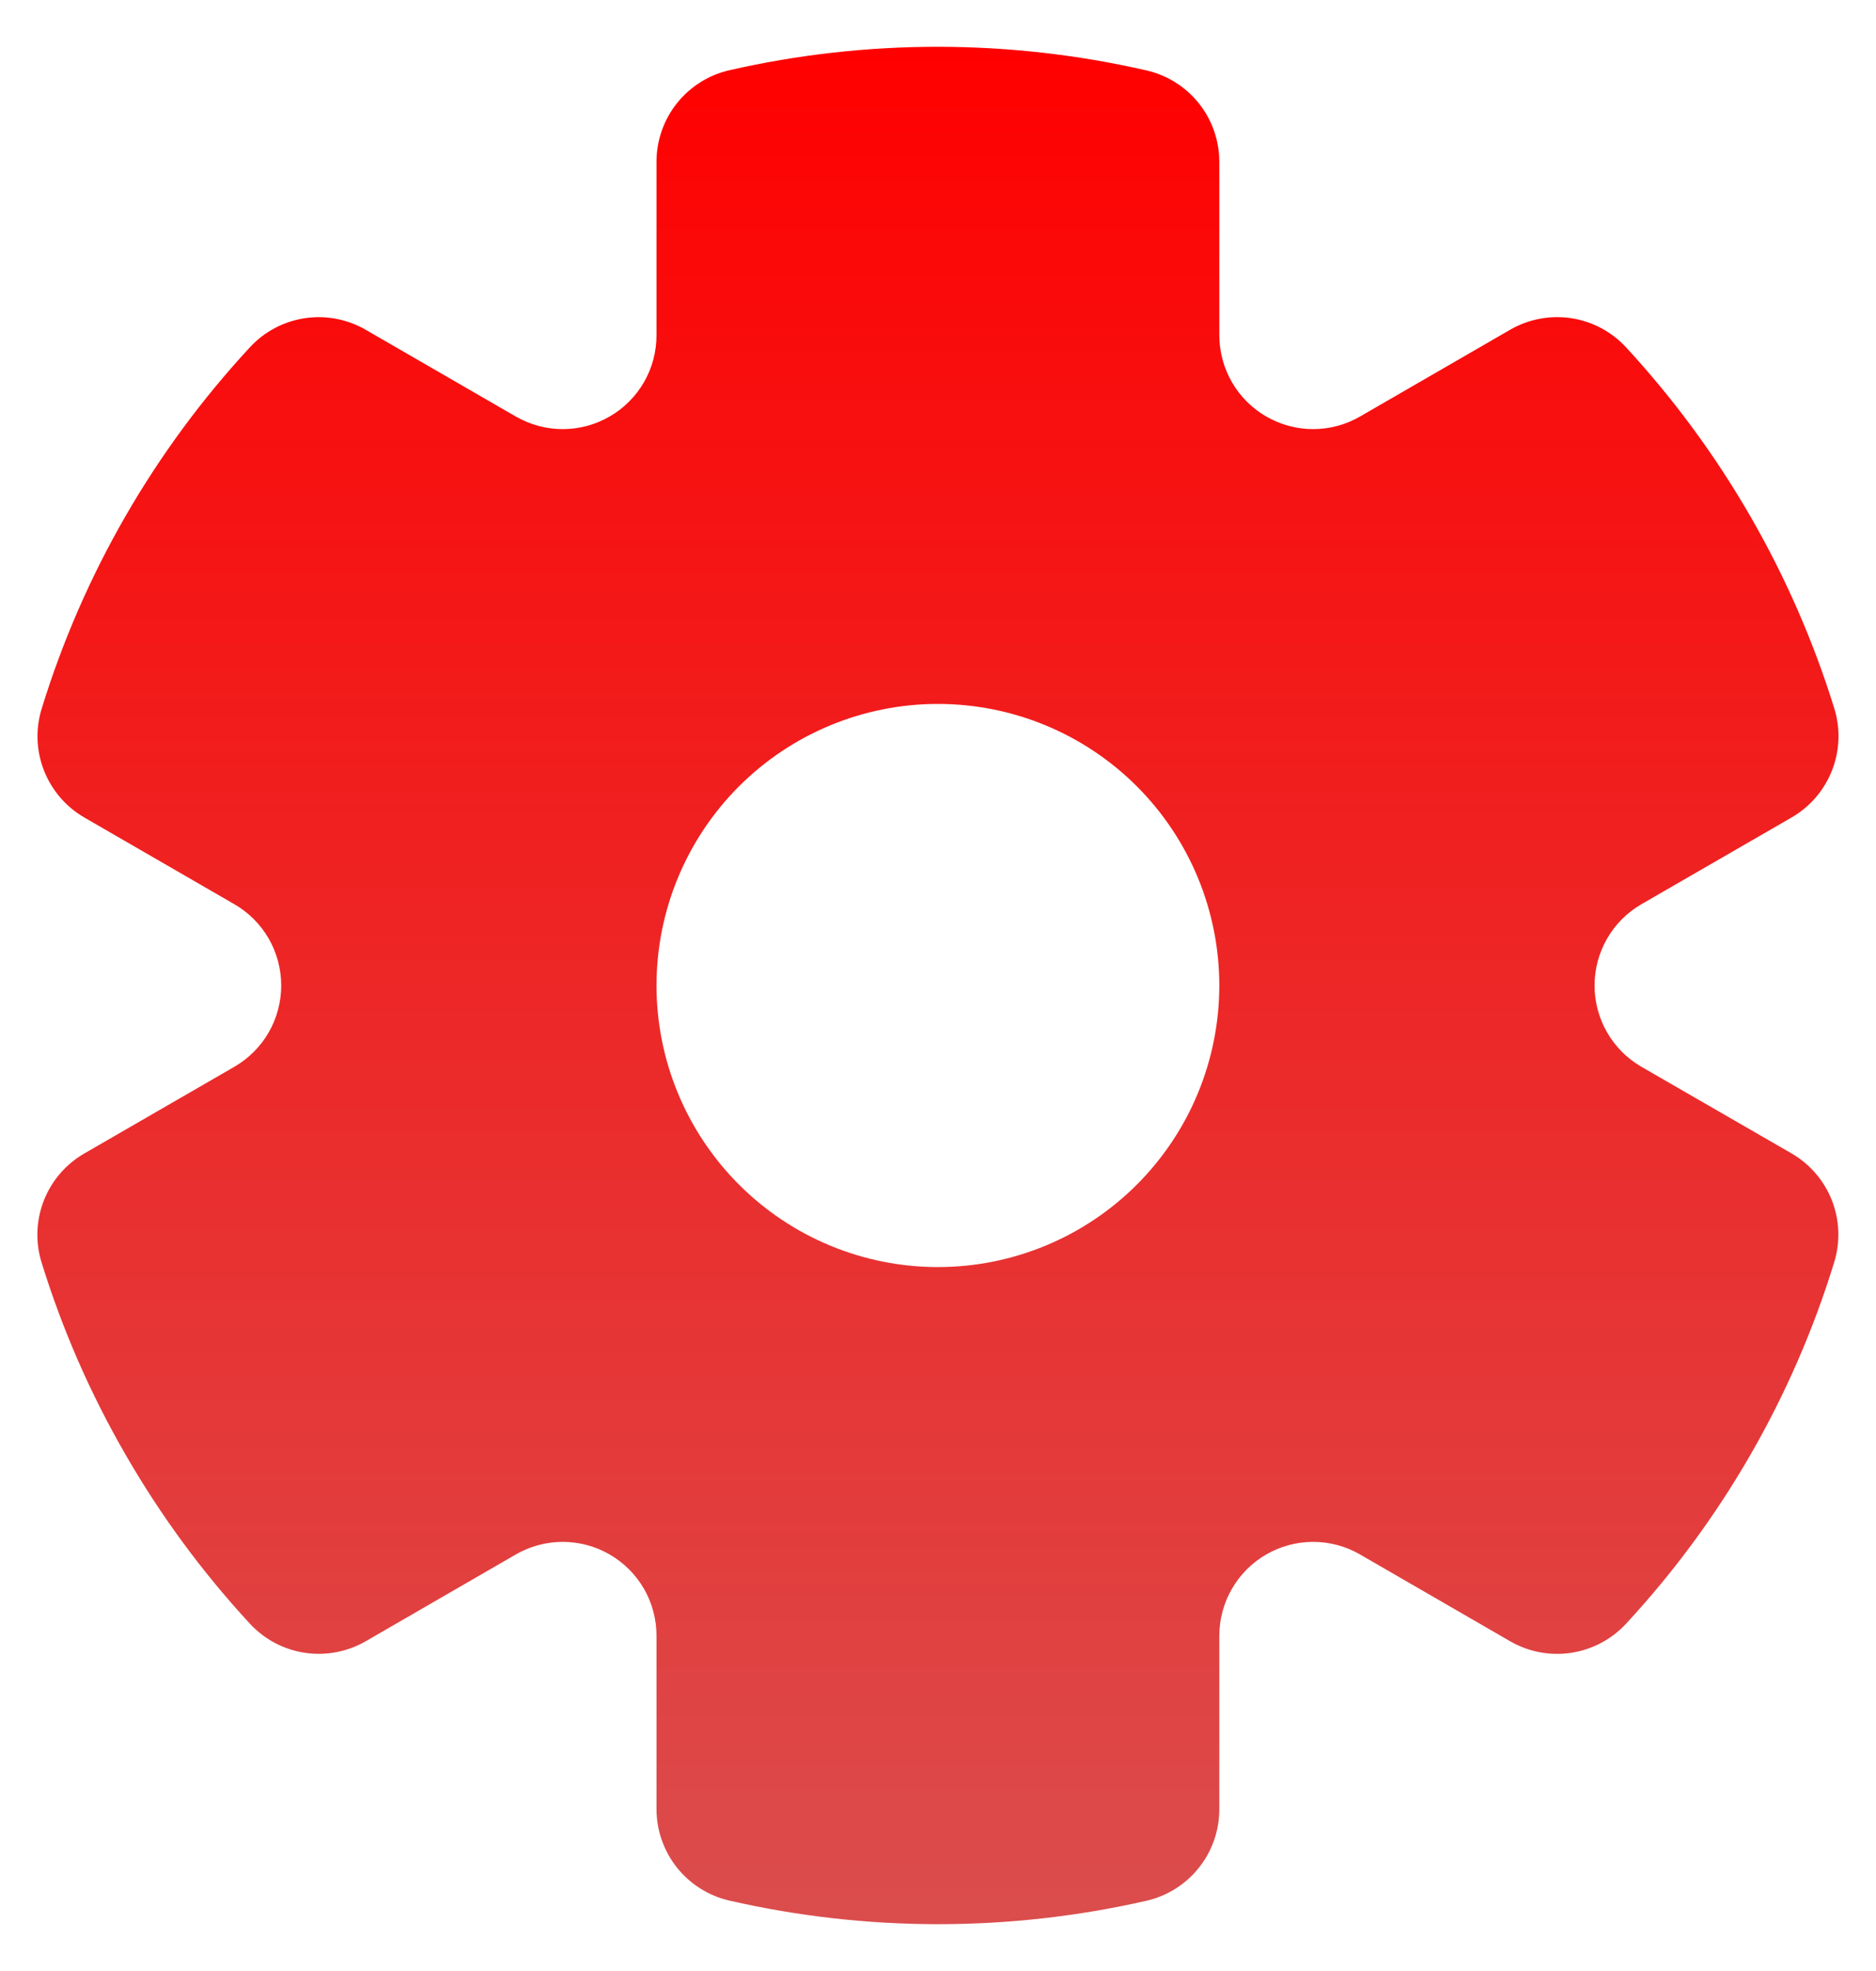<svg xmlns="http://www.w3.org/2000/svg" width="40" height="42" viewBox="0 0 40 42" fill="none"><path fill-rule="evenodd" clip-rule="evenodd" d="M13.998 3.446C13.998 2.993 14.152 2.553 14.434 2.199C14.717 1.845 15.111 1.597 15.553 1.496C18.479 0.829 21.517 0.831 24.442 1.5C24.884 1.6 25.279 1.848 25.562 2.202C25.845 2.557 25.998 2.997 25.998 3.45V7.144C25.999 7.495 26.091 7.84 26.267 8.144C26.442 8.448 26.695 8.7 26.999 8.876C27.303 9.051 27.648 9.144 27.999 9.144C28.35 9.144 28.695 9.051 28.998 8.876L32.2 7.026C32.593 6.799 33.052 6.713 33.5 6.78C33.949 6.848 34.361 7.067 34.669 7.4C36.704 9.602 38.222 12.232 39.111 15.096C39.245 15.529 39.228 15.995 39.062 16.417C38.897 16.839 38.593 17.193 38.2 17.42L34.998 19.268C34.694 19.443 34.442 19.696 34.267 20C34.091 20.304 33.999 20.649 33.999 21C33.999 21.351 34.091 21.696 34.267 22C34.442 22.304 34.694 22.556 34.998 22.732L38.199 24.578C38.591 24.805 38.895 25.158 39.06 25.58C39.225 26.001 39.242 26.467 39.108 26.9C38.226 29.768 36.708 32.401 34.669 34.602C34.36 34.934 33.948 35.152 33.5 35.22C33.051 35.288 32.593 35.201 32.2 34.974L28.998 33.124C28.695 32.948 28.35 32.856 27.999 32.856C27.648 32.856 27.303 32.948 26.999 33.124C26.695 33.299 26.442 33.552 26.267 33.856C26.091 34.16 25.999 34.505 25.998 34.856V38.556C25.998 39.009 25.844 39.448 25.561 39.802C25.279 40.156 24.884 40.403 24.442 40.504C21.517 41.17 18.478 41.169 15.553 40.5C15.111 40.399 14.717 40.151 14.434 39.797C14.152 39.442 13.998 39.003 13.998 38.55V34.856C13.998 34.505 13.906 34.16 13.731 33.856C13.555 33.552 13.303 33.299 12.998 33.124C12.694 32.948 12.35 32.856 11.998 32.856C11.648 32.856 11.303 32.948 10.998 33.124L7.797 34.974C7.404 35.2 6.945 35.287 6.497 35.219C6.049 35.151 5.637 34.933 5.329 34.6C4.314 33.502 3.425 32.295 2.679 31C1.93 29.706 1.329 28.332 0.887 26.904C0.752 26.471 0.769 26.005 0.935 25.582C1.1 25.16 1.404 24.807 1.797 24.58L4.997 22.732C5.301 22.556 5.553 22.304 5.729 22C5.904 21.696 5.996 21.351 5.996 21C5.996 20.649 5.904 20.304 5.729 20C5.553 19.696 5.301 19.443 4.997 19.268L1.801 17.422C1.408 17.195 1.104 16.842 0.938 16.42C0.772 15.998 0.755 15.533 0.889 15.1C1.772 12.232 3.289 9.601 5.329 7.4C5.636 7.067 6.048 6.849 6.496 6.781C6.944 6.713 7.402 6.8 7.795 7.026L10.998 8.876C11.303 9.051 11.648 9.144 11.998 9.144C12.35 9.144 12.694 9.051 12.998 8.876C13.303 8.7 13.555 8.448 13.731 8.144C13.906 7.84 13.998 7.495 13.998 7.144V3.444V3.446ZM19.998 27C21.59 27 23.116 26.368 24.241 25.242C25.366 24.117 25.998 22.591 25.998 21C25.998 19.409 25.366 17.882 24.241 16.757C23.116 15.632 21.59 15 19.998 15C18.407 15 16.881 15.632 15.756 16.757C14.631 17.882 13.998 19.409 13.998 21C13.998 22.591 14.631 24.117 15.756 25.242C16.881 26.368 18.407 27 19.998 27Z" fill="url(#paint0_linear_1220_4595)"></path><defs><linearGradient id="paint0_linear_1220_4595" x1="19.998" y1="0.997" x2="19.998" y2="41.002" gradientUnits="userSpaceOnUse"><stop stop-color="#FF0000"></stop><stop offset="1" stop-color="#DB4D4D"></stop></linearGradient></defs></svg>